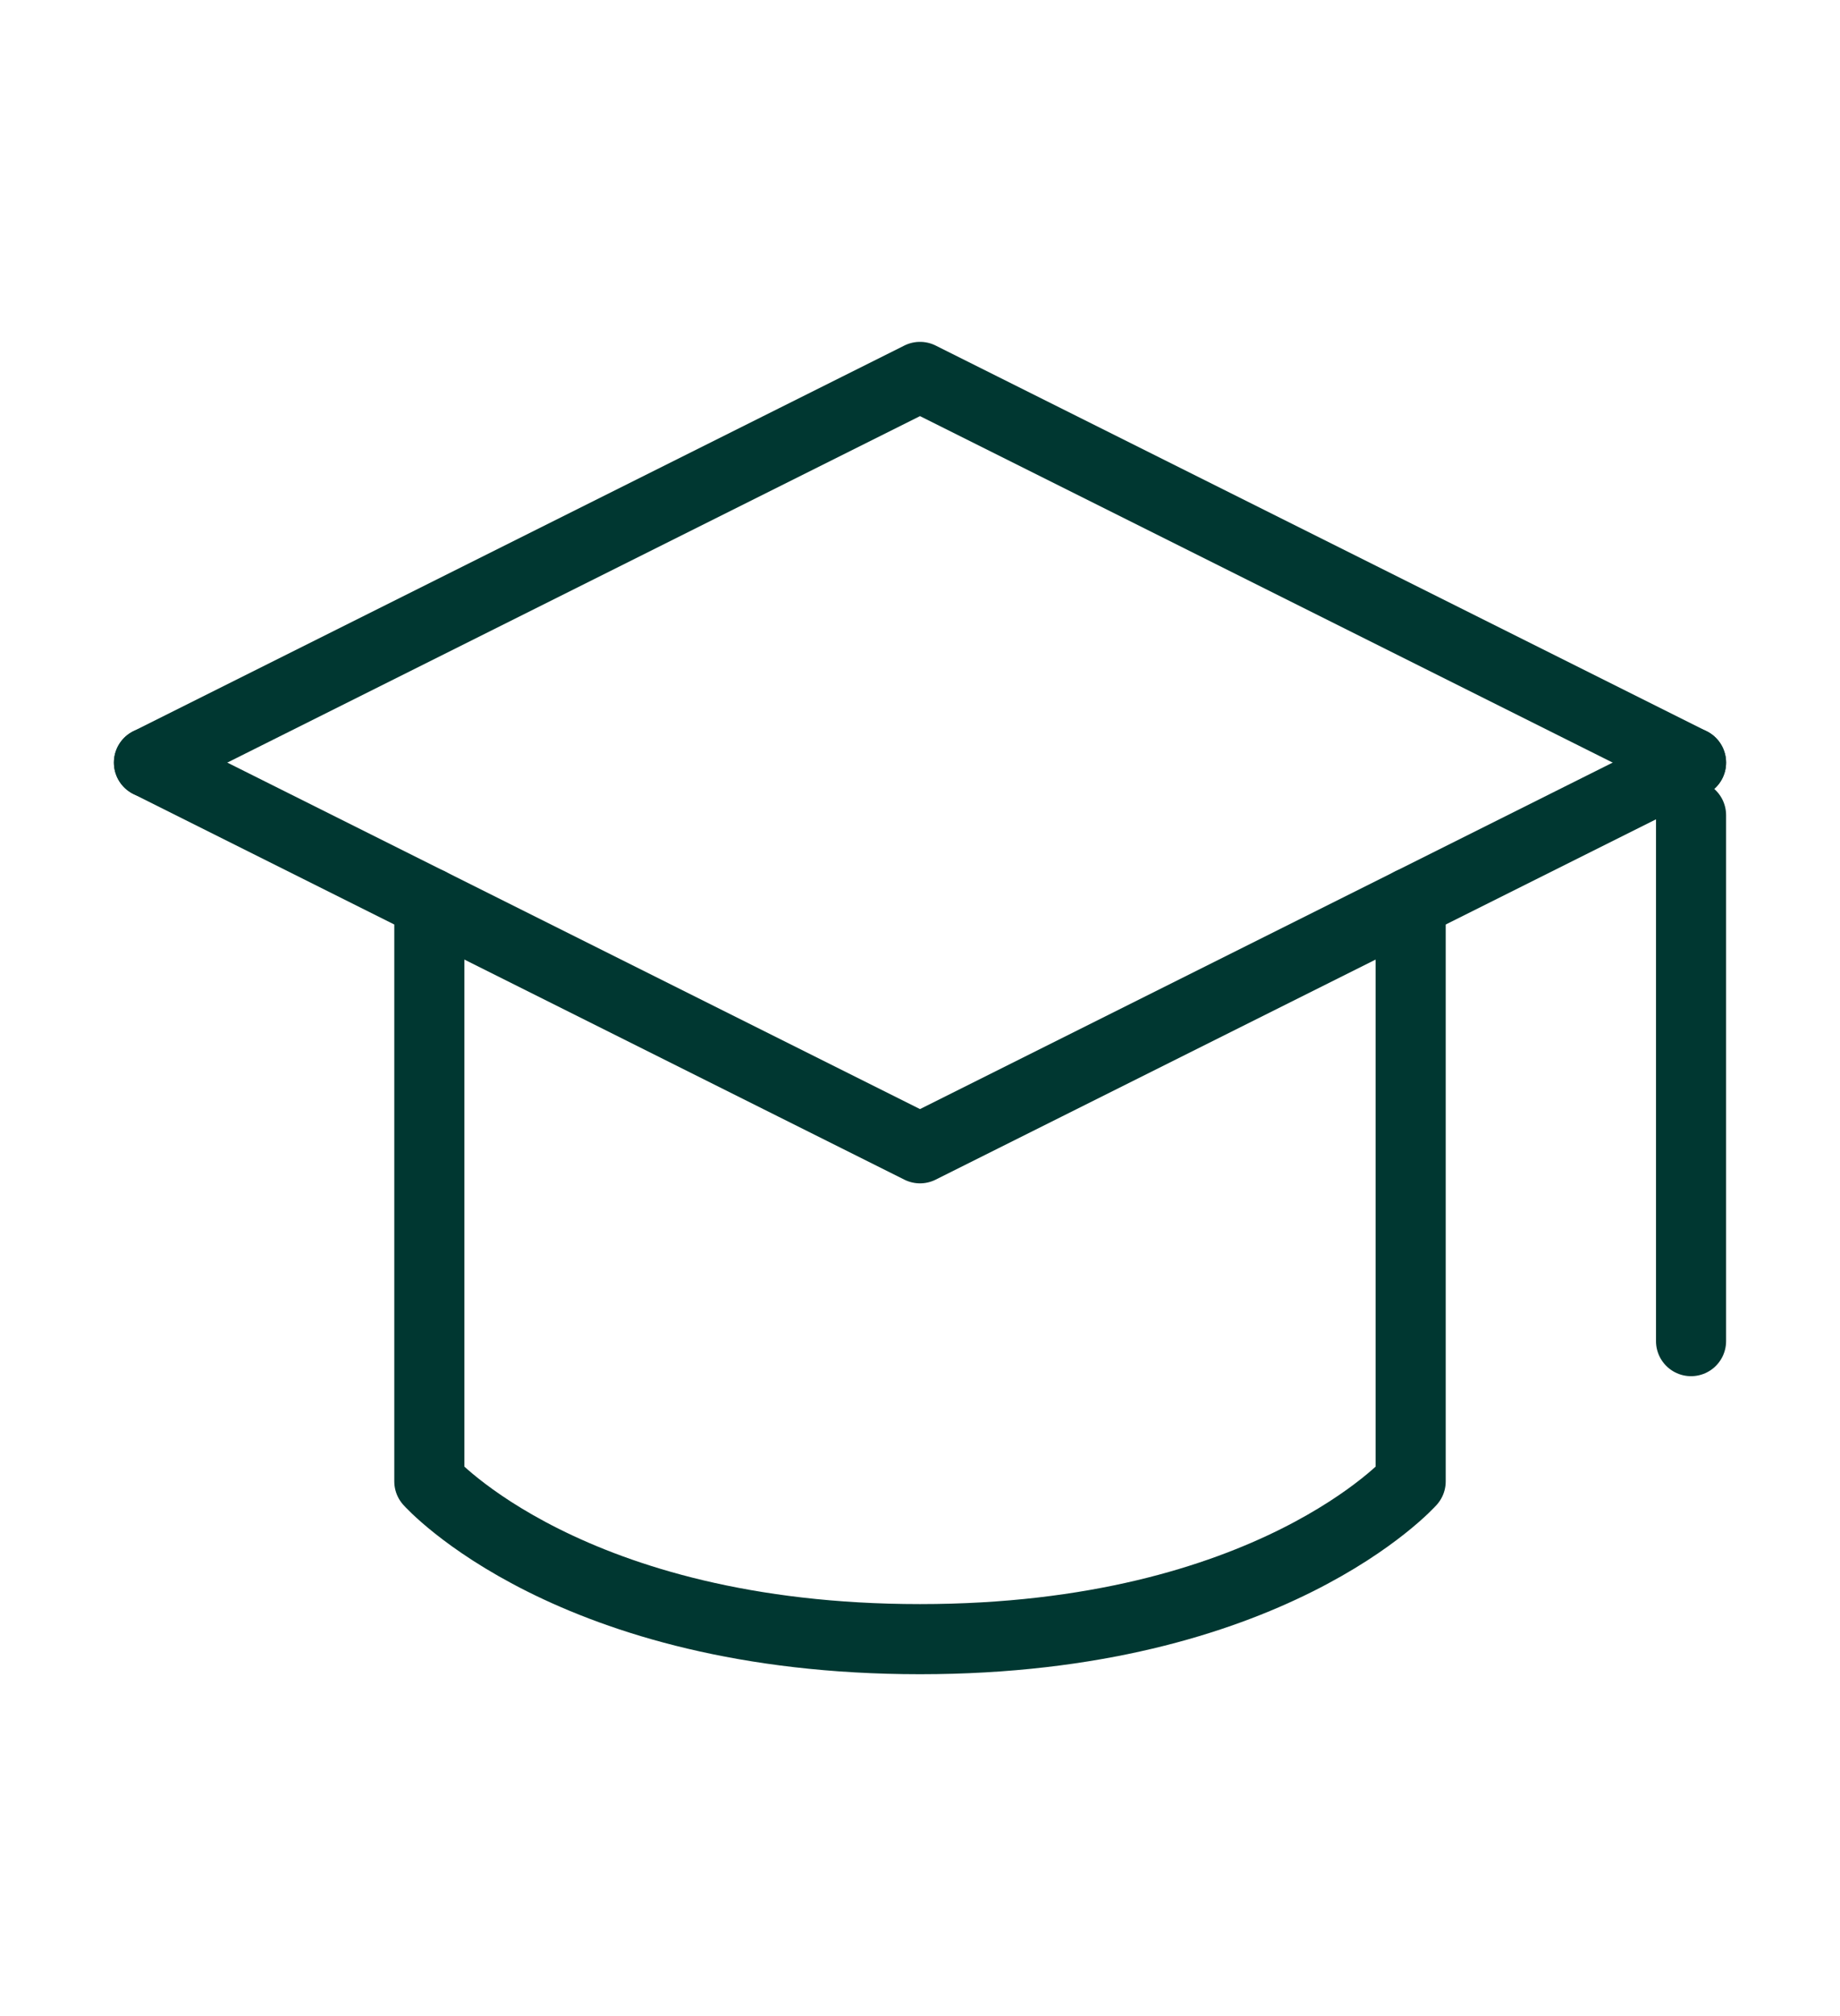 <svg xmlns="http://www.w3.org/2000/svg" width="21px" height="23px" id="Layer_1" viewBox="0 0 21 23"><defs><style>      .st0 {        fill: none;        stroke: #003731;        stroke-linecap: round;        stroke-linejoin: round;        stroke-width: .8px;      }    </style></defs><path class="st0" d="M4.9,10.3v6.6s1.6,1.8,5.6,1.8,5.6-1.8,5.6-1.8v-6.6"></path><path class="st0" d="M1.7,8.7l8.8-4.4,8.8,4.4"></path><path class="st0" d="M19.3,8.7l-8.8,4.4L1.7,8.7"></path><path class="st0" d="M19.3,9.3v6"></path></svg>